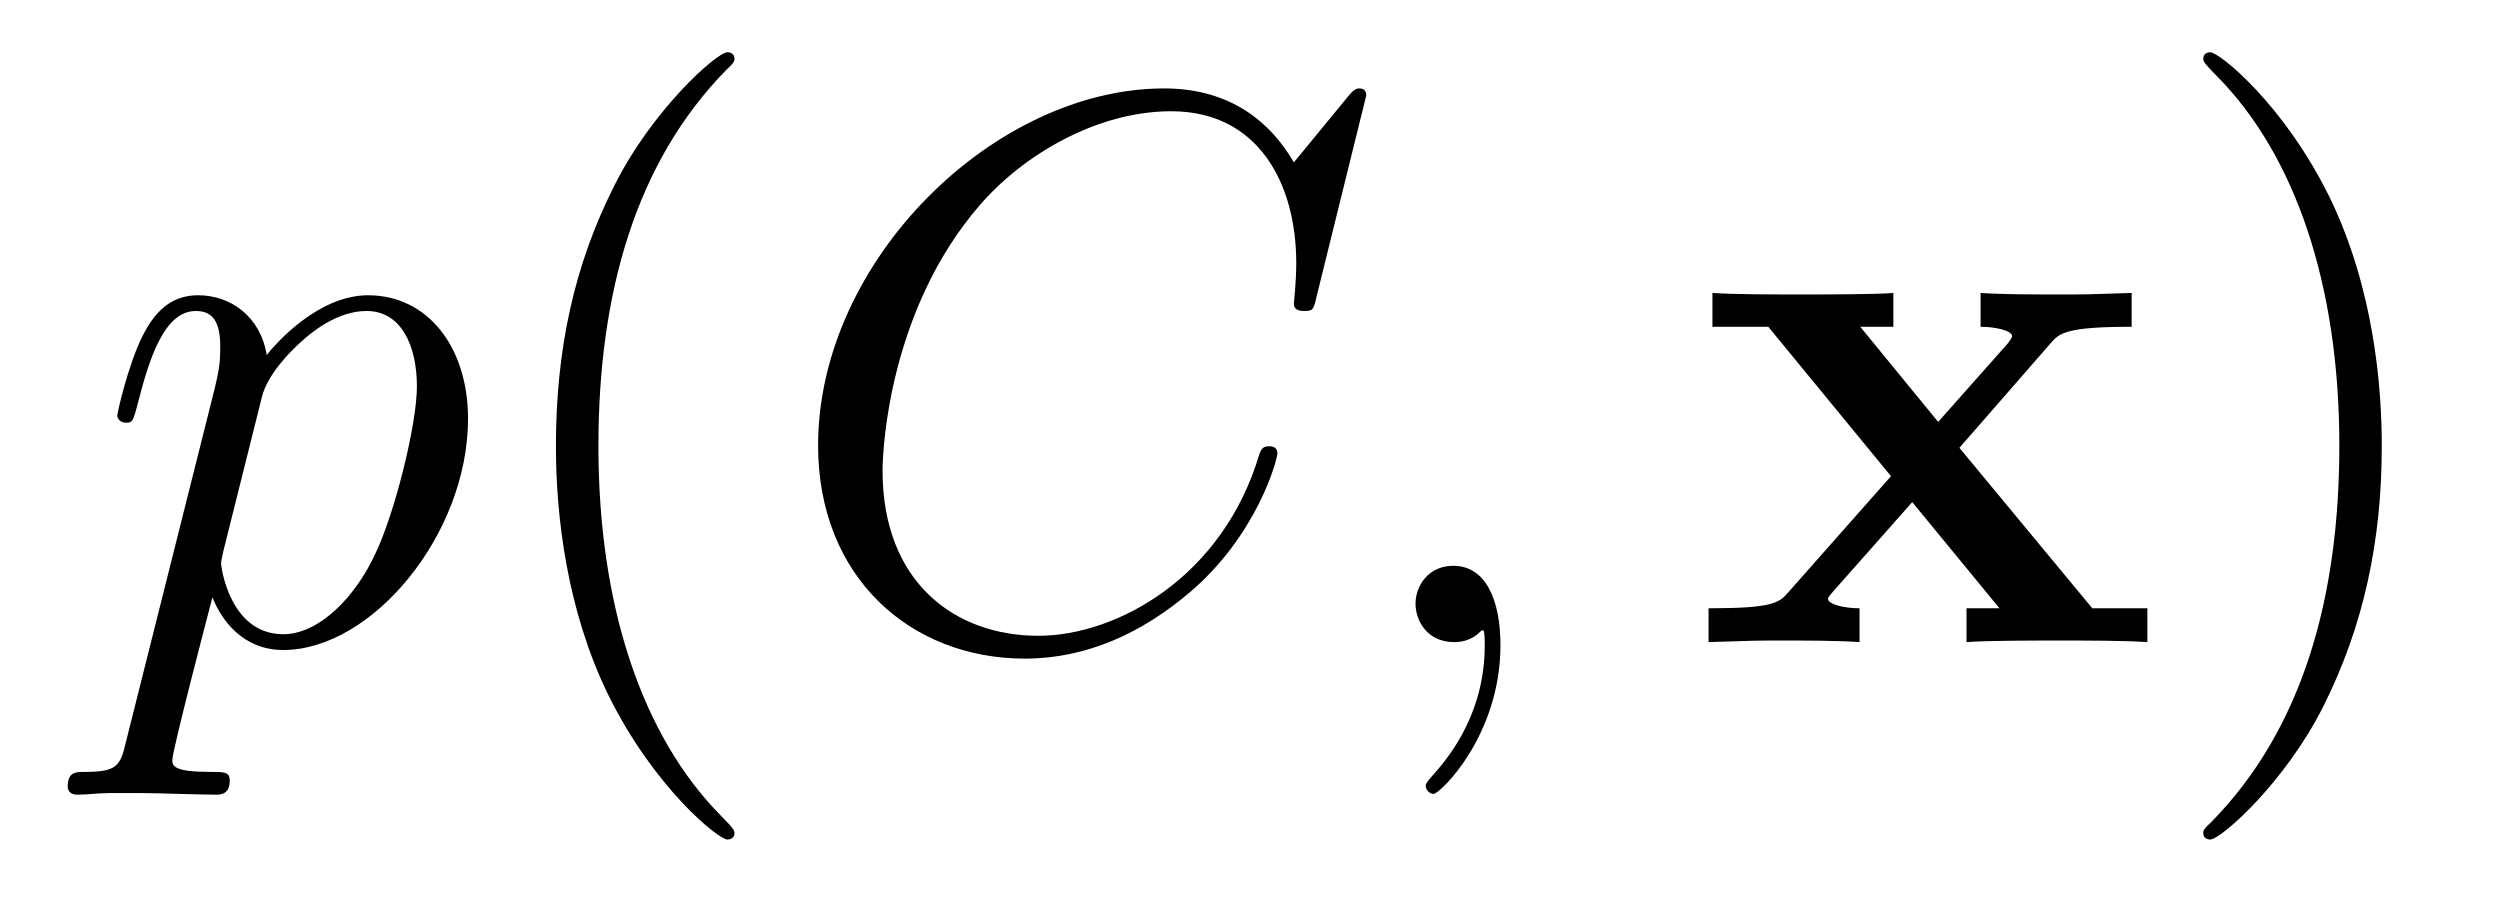<?xml version='1.0' encoding='UTF-8'?>
<!-- This file was generated by dvisvgm 2.8.1 -->
<svg version='1.1' xmlns='http://www.w3.org/2000/svg' xmlns:xlink='http://www.w3.org/1999/xlink' width='38pt' height='14pt' viewBox='0 -14 38 14'>
<g id='page1'>
<g transform='matrix(1 0 0 -1 -127 650)'>
<path d='M128.914 652.722C128.83 652.363 128.783 652.267 128.292 652.267C128.149 652.267 128.029 652.267 128.029 652.04C128.029 652.017 128.041 651.921 128.173 651.921C128.328 651.921 128.496 651.945 128.651 651.945H129.165C129.416 651.945 130.026 651.921 130.277 651.921C130.348 651.921 130.492 651.921 130.492 652.136C130.492 652.267 130.408 652.267 130.205 652.267C129.655 652.267 129.619 652.351 129.619 652.447C129.619 652.59 130.157 654.647 130.229 654.921C130.36 654.587 130.683 654.12 131.305 654.12C132.656 654.12 134.114 655.878 134.114 657.635C134.114 658.735 133.493 659.512 132.596 659.512C131.831 659.512 131.185 658.771 131.054 658.603C130.958 659.201 130.492 659.512 130.014 659.512C129.667 659.512 129.392 659.344 129.165 658.89C128.95 658.46 128.783 657.731 128.783 657.683C128.783 657.635 128.83 657.575 128.914 657.575C129.01 657.575 129.022 657.587 129.093 657.862C129.273 658.567 129.5 659.273 129.978 659.273C130.253 659.273 130.348 659.081 130.348 658.723C130.348 658.436 130.313 658.316 130.265 658.101L128.914 652.722ZM130.982 657.97C131.066 658.304 131.401 658.651 131.592 658.818C131.723 658.938 132.118 659.273 132.572 659.273C133.098 659.273 133.337 658.747 133.337 658.125C133.337 657.551 133.002 656.2 132.703 655.579C132.405 654.933 131.855 654.36 131.305 654.36C130.492 654.36 130.36 655.387 130.36 655.435C130.36 655.471 130.384 655.567 130.396 655.627L130.982 657.97Z'/>
<path d='M138.164 651.335C138.164 651.371 138.164 651.395 137.961 651.598C136.765 652.806 136.096 654.778 136.096 657.217C136.096 659.536 136.658 661.532 138.045 662.943C138.164 663.05 138.164 663.074 138.164 663.11C138.164 663.182 138.104 663.206 138.056 663.206C137.901 663.206 136.921 662.345 136.335 661.173C135.726 659.966 135.45 658.687 135.45 657.217C135.45 656.152 135.618 654.73 136.239 653.451C136.944 652.017 137.925 651.239 138.056 651.239C138.104 651.239 138.164 651.263 138.164 651.335Z'/>
<path d='M147.767 662.548C147.767 662.656 147.683 662.656 147.66 662.656C147.636 662.656 147.588 662.656 147.492 662.536L146.667 661.532C146.249 662.249 145.592 662.656 144.695 662.656C142.113 662.656 139.435 660.038 139.435 657.228C139.435 655.232 140.834 653.989 142.579 653.989C143.535 653.989 144.372 654.395 145.066 654.981C146.106 655.854 146.416 657.013 146.416 657.109C146.416 657.217 146.321 657.217 146.285 657.217C146.177 657.217 146.165 657.145 146.142 657.097C145.592 655.232 143.978 654.336 142.782 654.336C141.515 654.336 140.415 655.148 140.415 656.846C140.415 657.228 140.535 659.308 141.886 660.874C142.543 661.64 143.667 662.309 144.803 662.309C146.118 662.309 146.703 661.221 146.703 660.002C146.703 659.691 146.667 659.428 146.667 659.38C146.667 659.273 146.787 659.273 146.823 659.273C146.954 659.273 146.966 659.285 147.014 659.5L147.767 662.548Z'/>
<path d='M149.807 654.192C149.807 654.886 149.58 655.4 149.09 655.4C148.707 655.4 148.516 655.089 148.516 654.826C148.516 654.563 148.695 654.24 149.102 654.24C149.257 654.24 149.388 654.288 149.496 654.395C149.52 654.419 149.532 654.419 149.544 654.419C149.568 654.419 149.568 654.252 149.568 654.192C149.568 653.798 149.496 653.021 148.803 652.244C148.671 652.1 148.671 652.076 148.671 652.053C148.671 651.993 148.731 651.933 148.791 651.933C148.887 651.933 149.807 652.818 149.807 654.192Z'/>
<path d='M156.783 657.193L158.169 658.782C158.301 658.938 158.409 659.033 159.401 659.033V659.547C158.731 659.524 158.707 659.524 158.301 659.524C157.954 659.524 157.44 659.524 157.105 659.547V659.033C157.333 659.033 157.584 658.974 157.584 658.89C157.584 658.866 157.524 658.782 157.5 658.759L156.46 657.587L155.276 659.033H155.779V659.547C155.504 659.524 154.691 659.524 154.368 659.524C154.01 659.524 153.364 659.524 153.029 659.547V659.033H153.878L155.743 656.762L154.189 655.005C154.045 654.838 153.962 654.754 152.97 654.754V654.24C153.687 654.264 153.711 654.264 154.081 654.264C154.428 654.264 154.93 654.264 155.265 654.24V654.754C155.037 654.754 154.786 654.814 154.786 654.897C154.786 654.909 154.786 654.921 154.87 655.017L156.066 656.368L157.392 654.754H156.891V654.24C157.177 654.264 157.978 654.264 158.313 654.264C158.671 654.264 159.305 654.264 159.64 654.24V654.754H158.803L156.783 657.193Z'/>
<path d='M163.203 657.217C163.203 658.125 163.084 659.607 162.414 660.994C161.709 662.428 160.729 663.206 160.597 663.206C160.55 663.206 160.49 663.182 160.49 663.11C160.49 663.074 160.49 663.05 160.693 662.847C161.889 661.64 162.558 659.667 162.558 657.228C162.558 654.909 161.996 652.913 160.609 651.502C160.49 651.395 160.49 651.371 160.49 651.335C160.49 651.263 160.55 651.239 160.597 651.239C160.753 651.239 161.733 652.1 162.319 653.272C162.929 654.491 163.203 655.782 163.203 657.217Z'/>
</g>
</g>
</svg>